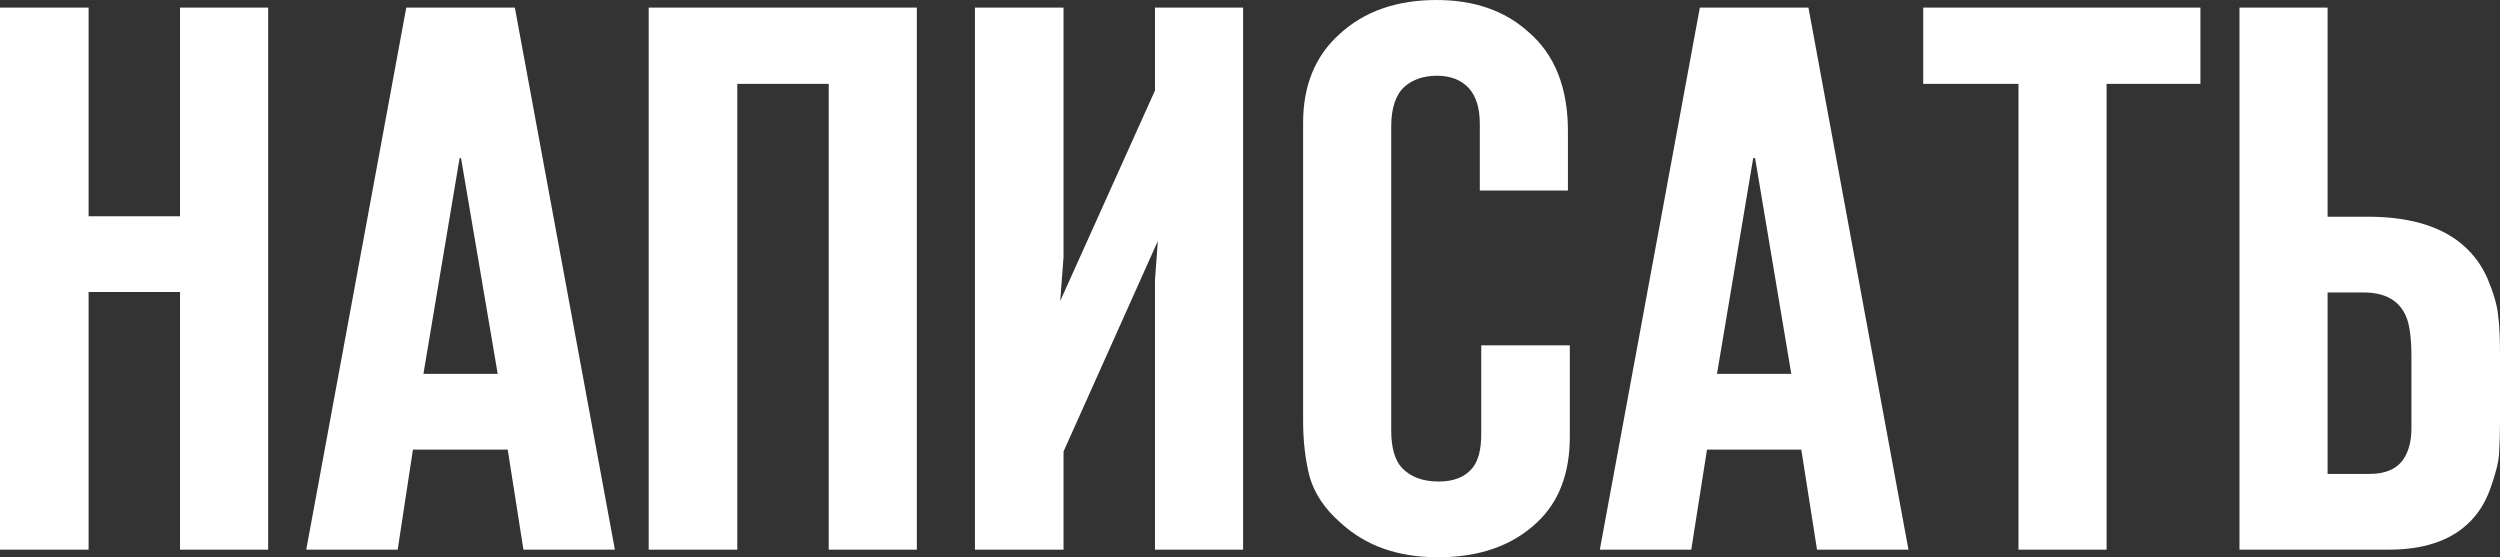<?xml version="1.0" encoding="UTF-8"?> <!-- Creator: CorelDRAW 2020 (64-Bit) --> <svg xmlns="http://www.w3.org/2000/svg" xmlns:xlink="http://www.w3.org/1999/xlink" xmlns:xodm="http://www.corel.com/coreldraw/odm/2003" xml:space="preserve" width="646px" height="144px" style="shape-rendering:geometricPrecision; text-rendering:geometricPrecision; image-rendering:optimizeQuality; fill-rule:evenodd; clip-rule:evenodd" viewBox="0 0 52.49 11.7"><rect x="0" y="0" width="52.49" height="11.7" fill="#333333" stroke="none"/> <defs> <style type="text/css"> <![CDATA[ .fil0 {fill:white;fill-rule:nonzero} ]]> </style> </defs> <g id="Слой_x0020_1">  <path class="fil0" d="M3.78 6.13l-1.92 0 0 5.41 -1.86 0 0 -11.38 1.86 0 0 4.38 1.92 0 0 -4.38 1.85 0 0 11.38 -1.85 0 0 -5.41zm9.13 5.41l-1.92 0 -0.33 -2.1 -1.99 0 -0.32 2.1 -1.92 0 2.1 -11.38 2.28 0 2.1 11.38zm-4.02 -3.69l1.56 0 -0.77 -4.53 -0.03 0 -0.76 4.53zm10.36 3.69l-1.85 0 0 -9.78 -1.92 0 0 9.78 -1.86 0 0 -11.38 5.63 0 0 11.38zm6.85 0l-1.85 0 0 -5.66 0.06 -0.82 -1.98 4.42 0 2.06 -1.86 0 0 -11.38 1.86 0 0 5.24 -0.07 0.92 1.99 -4.42 0 -1.74 1.85 0 0 11.38zm6.86 -4.29l0 1.92c0,0.77 -0.23,1.37 -0.69,1.8 -0.52,0.49 -1.21,0.73 -2.08,0.73 -0.84,0 -1.52,-0.24 -2.05,-0.73 -0.33,-0.29 -0.54,-0.61 -0.64,-0.95 -0.09,-0.34 -0.14,-0.74 -0.14,-1.19l0 -6.25c0,-0.78 0.25,-1.4 0.76,-1.86 0.52,-0.48 1.2,-0.72 2.04,-0.72 0.79,0 1.43,0.22 1.93,0.67 0.56,0.48 0.83,1.18 0.83,2.08l0 1.25 -1.85 0 0 -1.4c0,-0.34 -0.08,-0.58 -0.23,-0.75 -0.16,-0.17 -0.38,-0.26 -0.67,-0.26 -0.28,0 -0.51,0.08 -0.68,0.23 -0.18,0.16 -0.28,0.44 -0.28,0.83l0 6.39c0,0.37 0.08,0.63 0.23,0.79 0.19,0.19 0.44,0.28 0.77,0.28 0.32,0 0.56,-0.1 0.71,-0.29 0.12,-0.15 0.18,-0.39 0.18,-0.7l0 -1.87 1.86 0zm7.11 4.29l-1.92 0 -0.33 -2.1 -1.98 0 -0.33 2.1 -1.92 0 2.1 -11.38 2.28 0 2.1 11.38zm-4.02 -3.69l1.56 0 -0.76 -4.53 -0.04 0 -0.76 4.53zm8.18 3.69l-1.85 0 0 -9.78 -2 0 0 -1.6 5.82 0 0 1.6 -1.97 0 0 9.78zm2.79 0l0 -11.38 1.85 0 0 4.39 0.85 0c0.8,0 1.44,0.17 1.9,0.52 0.26,0.2 0.46,0.45 0.6,0.76 0.13,0.31 0.21,0.57 0.23,0.79 0.03,0.21 0.04,0.5 0.04,0.86l0 1.31c0,0.33 -0.01,0.58 -0.02,0.74 -0.01,0.17 -0.07,0.41 -0.18,0.72 -0.11,0.31 -0.27,0.56 -0.49,0.76 -0.38,0.35 -0.93,0.53 -1.64,0.53l-3.14 0zm1.85 -5.4l0 3.81 0.88 0c0.33,0 0.56,-0.1 0.7,-0.29 0.12,-0.17 0.18,-0.39 0.18,-0.67l0 -1.5c0,-0.4 -0.04,-0.68 -0.11,-0.84 -0.14,-0.34 -0.44,-0.51 -0.9,-0.51l-0.75 0z"></path> </g> </svg> 